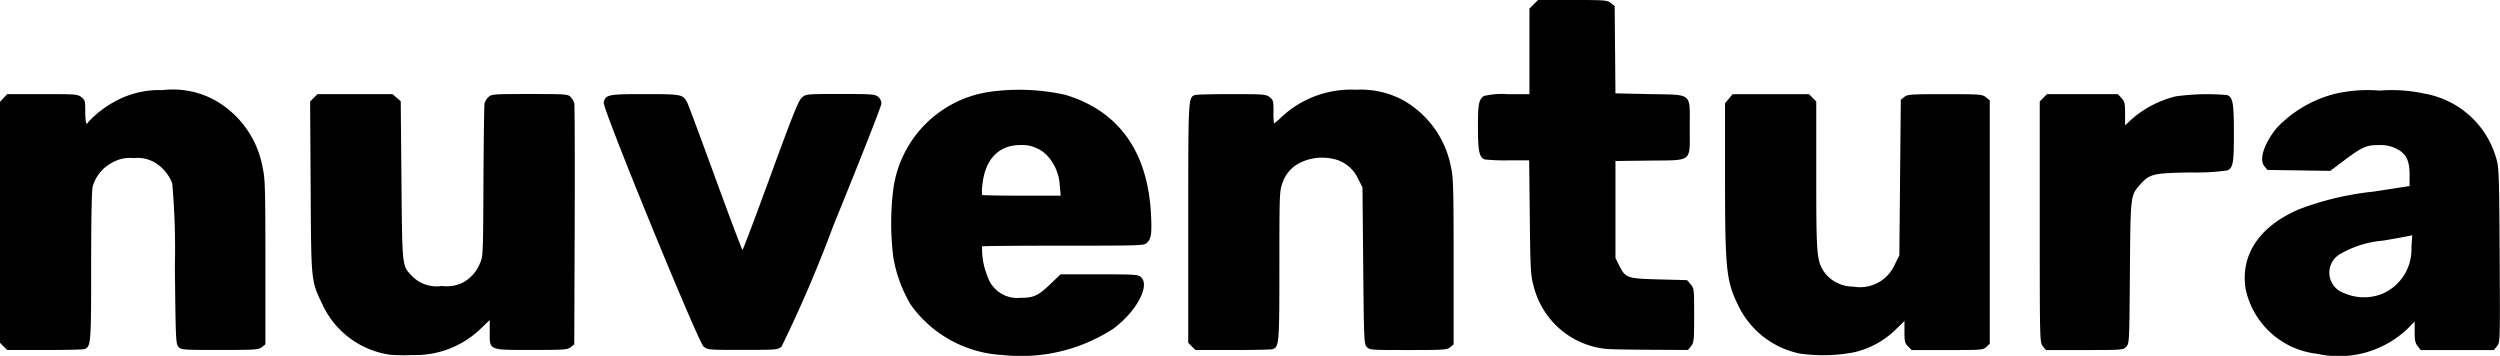 <svg xmlns="http://www.w3.org/2000/svg" width="157.082" height="22.359" viewBox="0 0 157.082 22.359">
  <g id="layer1" transform="translate(-30.076 -234.47)">
    <path id="path536" d="M54.7,256.773a5.538,5.538,0,0,1-4.333-3.107c-.758-1.582-.735-1.368-.772-7.436l-.033-5.382.232-.232.232-.232h4.711l.259.223.259.223L55.3,245.8c.051,5.463.039,5.356.629,5.977a2.153,2.153,0,0,0,1.913.661,2.332,2.332,0,0,0,1.294-.2,2.38,2.38,0,0,0,1.081-1.187c.212-.461.213-.473.236-5.175.013-2.592.044-4.805.07-4.918a.952.952,0,0,1,.249-.393c.191-.178.318-.187,2.586-.187,2.252,0,2.4.01,2.568.182a1.01,1.01,0,0,1,.234.393c.028.116.04,3.572.025,7.68l-.026,7.47-.218.177c-.2.163-.39.177-2.454.177-2.734,0-2.641.04-2.641-1.128v-.751l-.625.6a5.916,5.916,0,0,1-4.226,1.6,11.357,11.357,0,0,1-1.294-.012Zm38.3,0a7.579,7.579,0,0,1-5.7-3.157,8.717,8.717,0,0,1-1.087-2.924,17.021,17.021,0,0,1,0-4.393,7.139,7.139,0,0,1,6-6.052,13.355,13.355,0,0,1,4.785.178c3.374,1.01,5.207,3.574,5.4,7.552.057,1.189.015,1.478-.254,1.747-.177.177-.327.182-5.249.182-2.787,0-5.087.02-5.111.044a4.552,4.552,0,0,0,.337,1.876,1.966,1.966,0,0,0,2.079,1.356c.842,0,1.107-.125,1.926-.911l.587-.563h2.43c2.26,0,2.444.012,2.625.176.59.533-.3,2.178-1.743,3.241A10.626,10.626,0,0,1,93,256.768Zm3.668-10.592a3.017,3.017,0,0,0-.838-1.983,2.193,2.193,0,0,0-1.629-.615c-1.351-.008-2.224.886-2.391,2.448a2.753,2.753,0,0,0-.025.689c.024.024,1.145.044,2.491.044h2.447Zm46.6,10.524a5.511,5.511,0,0,1-3.969-3.034c-.763-1.558-.833-2.24-.835-8.124l0-4.59.239-.284.239-.284h4.8l.227.227.227.227v4.651c0,5.086.026,5.384.534,6.117a2.27,2.27,0,0,0,1.794.868,2.384,2.384,0,0,0,2.587-1.347l.306-.621.046-4.885.046-4.885.218-.177c.2-.163.392-.177,2.552-.177,2.221,0,2.345.009,2.577.192l.243.192v15.294l-.214.2c-.207.195-.281.2-2.453.2h-2.239l-.227-.227c-.2-.2-.227-.308-.227-.913v-.686l-.6.584A5.518,5.518,0,0,1,146.6,256.6,10.32,10.32,0,0,1,143.273,256.7Zm32.388-.007a5.178,5.178,0,0,1-4.483-4.078c-.331-2.135.858-3.919,3.326-4.988a18.434,18.434,0,0,1,4.717-1.123l2.261-.349v-.691c0-.921-.212-1.346-.824-1.653a2.187,2.187,0,0,0-1.105-.229c-.788-.007-1.056.113-2.241,1.007l-.812.612-1.976-.029-1.976-.029-.186-.23c-.345-.426-.047-1.375.746-2.379a7.6,7.6,0,0,1,3.661-2.168,9,9,0,0,1,2.818-.209,9.76,9.76,0,0,1,2.884.2,5.7,5.7,0,0,1,4.478,4.137c.146.5.166,1.127.193,6.012.03,5.44.03,5.458-.165,5.706l-.2.249h-4.593l-.192-.243c-.153-.194-.192-.376-.192-.9v-.654l-.439.45a6.268,6.268,0,0,1-5.706,1.577Zm4.08-3.756a3.04,3.04,0,0,0,1.857-2.926l.05-.767-.221.05c-.122.027-.841.158-1.6.289a6.484,6.484,0,0,0-2.719.848,1.352,1.352,0,0,0,.256,2.449A3.1,3.1,0,0,0,179.741,252.938ZM30.3,256.236l-.227-.227V240.873l.227-.245.227-.245h2.21c2.1,0,2.222.01,2.453.192s.243.243.243.924c0,.427.039.733.092.733a.091.091,0,0,0,.092-.088,6.456,6.456,0,0,1,1.657-1.286,5.75,5.75,0,0,1,3.009-.725,5.5,5.5,0,0,1,3.283.627,6.086,6.086,0,0,1,3.024,4.3c.143.642.161,1.312.161,5.884v5.16l-.218.177c-.2.164-.393.177-2.642.177-2.347,0-2.43-.006-2.6-.194s-.179-.444-.227-5.059A47.355,47.355,0,0,0,40.9,246a2.593,2.593,0,0,0-1.168-1.36,2.189,2.189,0,0,0-1.253-.236,2.23,2.23,0,0,0-1.343.279,2.473,2.473,0,0,0-1.238,1.506c-.058.21-.095,2.109-.095,4.988,0,4.9-.014,5.072-.42,5.228-.082.032-1.208.057-2.5.057H30.53Zm43.99.019c-.356-.308-6.361-14.971-6.28-15.336.111-.505.252-.535,2.583-.535s2.4.017,2.668.537c.069.137.865,2.276,1.769,4.753s1.668,4.5,1.7,4.5.825-2.106,1.765-4.677c1.422-3.888,1.753-4.711,1.971-4.9.259-.219.278-.221,2.415-.221,1.956,0,2.174.016,2.365.17a.564.564,0,0,1,.209.439c0,.148-1.358,3.6-3.017,7.661a82.144,82.144,0,0,1-3.254,7.6c-.232.2-.288.208-2.445.208s-2.213,0-2.448-.208Zm30.673-.019-.227-.227v-7.494c0-7.947,0-7.912.42-8.074.082-.032,1.118-.057,2.3-.057,2.037,0,2.164.01,2.395.192s.243.243.243.924a4.406,4.406,0,0,0,.031.733,4.335,4.335,0,0,0,.439-.379,6.4,6.4,0,0,1,4.723-1.745,5.583,5.583,0,0,1,2.944.654,6.125,6.125,0,0,1,3.026,4.272c.134.577.154,1.342.155,5.869v5.206l-.218.177c-.2.164-.393.177-2.642.177-2.347,0-2.43-.006-2.6-.194s-.178-.442-.222-5.112l-.046-4.918-.278-.544a2.217,2.217,0,0,0-1.589-1.249,3.151,3.151,0,0,0-2.026.236,2.177,2.177,0,0,0-1.15,1.334c-.167.44-.178.752-.178,5.139,0,4.925-.014,5.094-.42,5.25-.082.032-1.208.057-2.5.057h-2.353Zm26.109.163a5.228,5.228,0,0,1-4.638-3.974c-.182-.665-.2-1-.237-4.3l-.039-3.581h-1.324a11.422,11.422,0,0,1-1.474-.057c-.338-.13-.42-.525-.42-2.023,0-1.451.05-1.72.362-1.959a4.691,4.691,0,0,1,1.51-.116l1.363,0V235.01l.27-.27.27-.27h2.166c2.048,0,2.179.01,2.408.19l.242.19.024,2.743.024,2.743,2.157.046c2.738.059,2.51-.134,2.51,2.119,0,2.205.219,2.028-2.545,2.06l-2.121.025v6.1l.231.457c.4.8.49.83,2.509.883l1.758.046.223.259c.218.254.223.3.223,1.951,0,1.572-.014,1.709-.192,1.935l-.192.243-2.419-.013c-1.33-.007-2.523-.03-2.65-.051Zm27.359-.179c-.19-.242-.192-.3-.192-7.812v-7.569l.227-.227.227-.227h4.453l.227.245c.2.217.227.327.227.98v.735l.514-.47a6.61,6.61,0,0,1,2.674-1.351,14.544,14.544,0,0,1,3.23-.081c.354.136.42.507.42,2.382s-.049,2.174-.4,2.352a14.29,14.29,0,0,1-2.277.129c-2.384.034-2.624.091-3.218.766-.61.693-.6.633-.64,5.54-.033,4.369-.036,4.438-.229,4.643s-.223.209-2.622.209h-2.426Z" transform="translate(0)"/>
  </g>
</svg>
